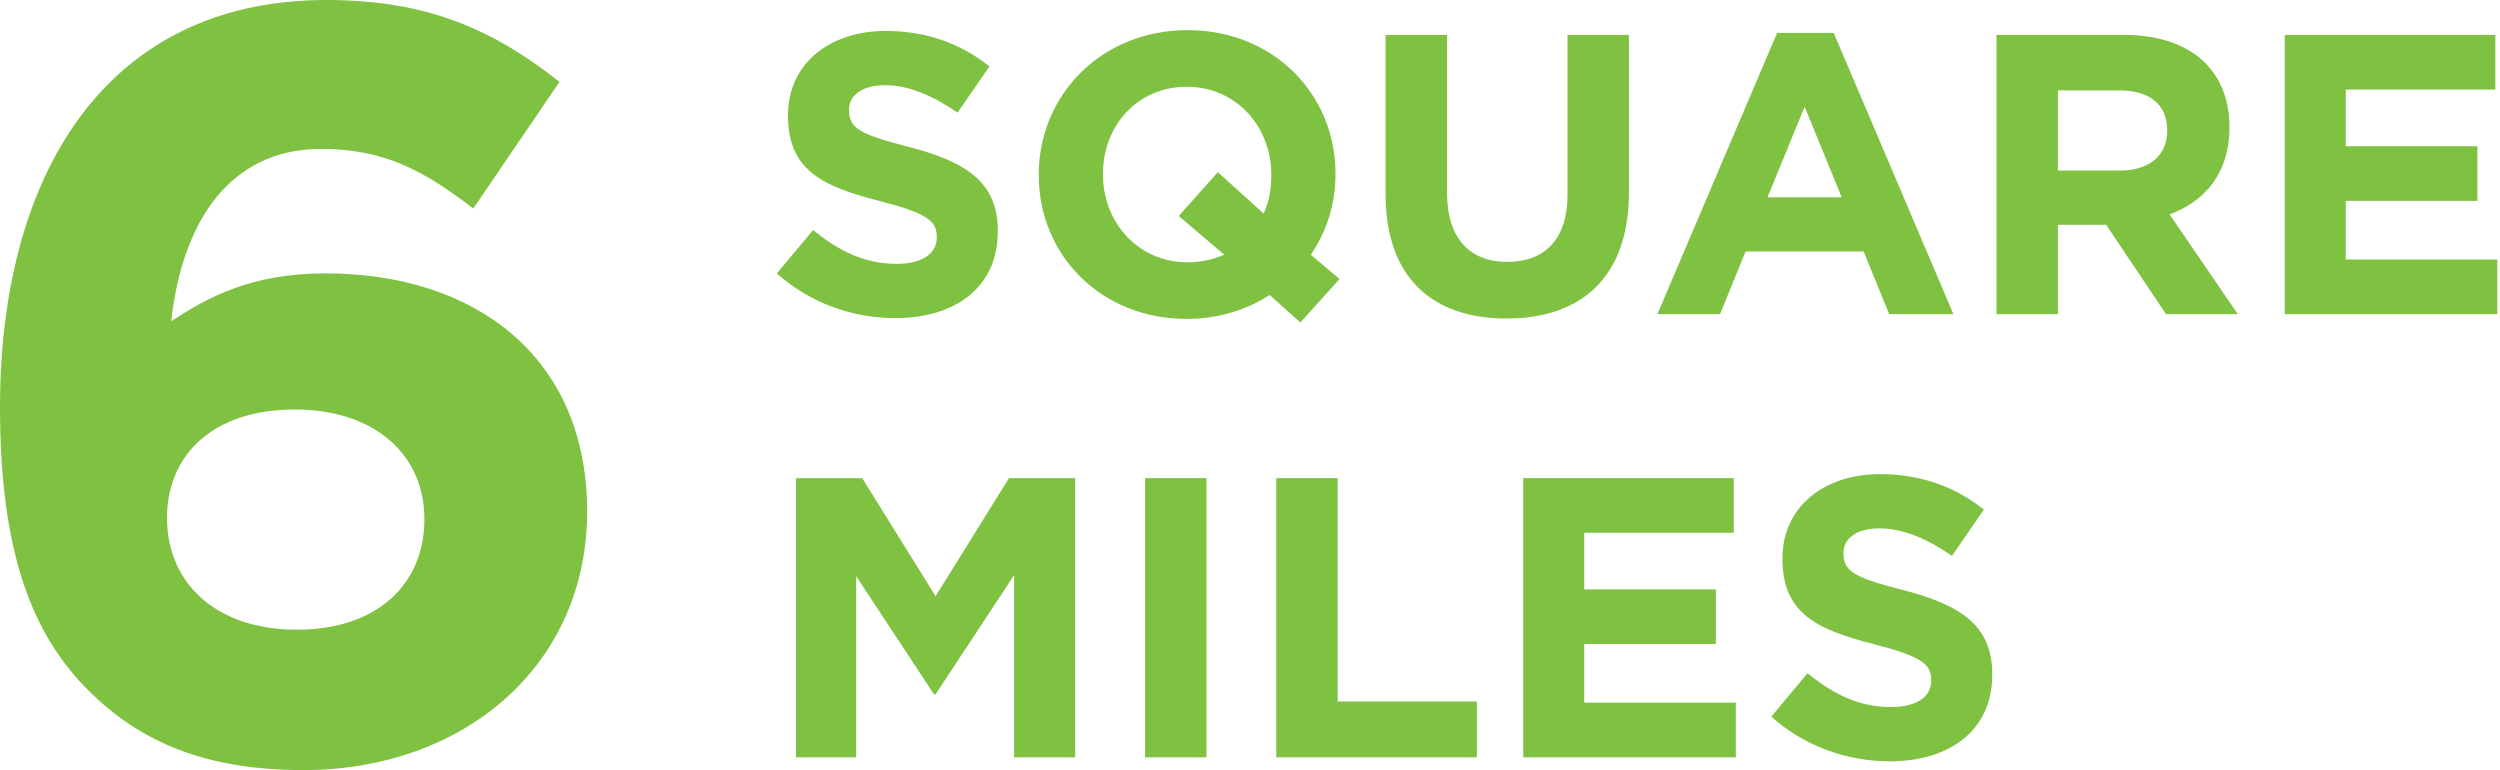 <svg width="224" height="69" viewBox="0 0 224 69" fill="none" xmlns="http://www.w3.org/2000/svg">
<path d="M50.13 7.338C44.221 2.669 38.312 0 29.258 0C9.34 0 0 15.82 0 36.501C0 49.844 3.05 56.992 7.91 61.852C12.58 66.522 18.489 69 27.162 69C41.648 69 52.608 59.565 52.608 45.841C52.608 31.831 42.41 24.493 29.163 24.493C22.587 24.493 18.68 26.59 15.344 28.782C16.297 20.014 20.49 13.342 28.782 13.342C34.5 13.342 38.026 15.344 42.41 18.68L50.13 7.338ZM38.026 46.508C38.026 52.322 33.833 56.42 26.59 56.42C19.347 56.42 14.963 52.227 14.963 46.413C14.963 40.695 19.156 36.692 26.399 36.692C33.642 36.692 38.026 40.79 38.026 46.508Z" fill="#7FC241"/>
<path d="M89.403 20.748V20.677C89.403 16.317 86.544 14.494 81.469 13.172C77.145 12.064 76.072 11.528 76.072 9.884V9.812C76.072 8.597 77.18 7.632 79.289 7.632C81.397 7.632 83.578 8.561 85.793 10.098L88.653 5.952C86.115 3.915 83.006 2.772 79.36 2.772C74.25 2.772 70.604 5.774 70.604 10.313V10.384C70.604 15.352 73.857 16.746 78.896 18.032C83.077 19.104 83.935 19.819 83.935 21.213V21.285C83.935 22.75 82.577 23.643 80.325 23.643C77.466 23.643 75.107 22.464 72.856 20.605L69.604 24.501C72.606 27.181 76.43 28.504 80.218 28.504C85.615 28.504 89.403 25.716 89.403 20.748Z" fill="#7FC241"/>
<path d="M120.019 25.001L117.446 22.821C118.875 20.748 119.661 18.247 119.661 15.638V15.566C119.661 8.454 114.122 2.7 106.402 2.7C98.683 2.7 93.072 8.526 93.072 15.638V15.709C93.072 22.821 98.611 28.575 106.331 28.575C109.118 28.575 111.656 27.789 113.764 26.431L116.516 28.897L120.019 25.001ZM113.907 15.709C113.907 16.96 113.693 18.104 113.228 19.14L109.118 15.423L105.616 19.355L109.69 22.821C108.725 23.25 107.617 23.5 106.402 23.5C101.971 23.5 98.826 19.926 98.826 15.638V15.566C98.826 11.278 101.899 7.775 106.331 7.775C110.762 7.775 113.907 11.349 113.907 15.638V15.709Z" fill="#7FC241"/>
<path d="M145.951 17.246V3.129H140.447V17.46C140.447 21.427 138.41 23.465 135.051 23.465C131.691 23.465 129.654 21.356 129.654 17.282V3.129H124.15V17.425C124.15 24.787 128.26 28.54 134.979 28.54C141.698 28.54 145.951 24.823 145.951 17.246Z" fill="#7FC241"/>
<path d="M175.024 28.146L164.302 2.95H159.227L148.505 28.146H154.116L156.404 22.535H166.983L169.27 28.146H175.024ZM165.017 17.675H158.369L161.693 9.562L165.017 17.675Z" fill="#7FC241"/>
<path d="M200.507 28.146L194.396 19.212C197.576 18.032 199.757 15.495 199.757 11.456V11.385C199.757 6.238 196.218 3.129 190.321 3.129H178.885V28.146H184.389V20.141H188.713L194.074 28.146H200.507ZM194.181 11.742C194.181 13.851 192.644 15.28 189.964 15.28H184.389V8.097H189.857C192.537 8.097 194.181 9.312 194.181 11.671V11.742Z" fill="#7FC241"/>
<path d="M223.761 28.146V23.25H210.18V17.997H221.974V13.1H210.18V8.025H223.582V3.129H204.712V28.146H223.761Z" fill="#7FC241"/>
<path d="M96.336 67.856V42.839H90.404L83.828 53.418L77.252 42.839H71.319V67.856H76.716V51.631L83.685 62.21H83.828L90.868 51.524V67.856H96.336Z" fill="#7FC241"/>
<path d="M108.1 67.856V42.839H102.597V67.856H108.1Z" fill="#7FC241"/>
<path d="M132.329 67.856V62.853H119.856V42.839H114.352V67.856H132.329Z" fill="#7FC241"/>
<path d="M155.529 67.856V62.96H141.948V57.706H153.742V52.81H141.948V47.735H155.35V42.839H136.48V67.856H155.529Z" fill="#7FC241"/>
<path d="M178.506 60.458V60.387C178.506 56.027 175.647 54.204 170.572 52.882C166.248 51.774 165.175 51.238 165.175 49.594V49.522C165.175 48.307 166.283 47.342 168.392 47.342C170.501 47.342 172.681 48.271 174.896 49.808L177.756 45.662C175.218 43.625 172.109 42.482 168.463 42.482C163.353 42.482 159.707 45.484 159.707 50.023V50.094C159.707 55.062 162.96 56.456 167.999 57.742C172.18 58.814 173.038 59.529 173.038 60.923V60.995C173.038 62.46 171.68 63.353 169.428 63.353C166.569 63.353 164.211 62.174 161.959 60.315L158.707 64.211C161.709 66.891 165.533 68.214 169.321 68.214C174.718 68.214 178.506 65.426 178.506 60.458Z" fill="#7FC241"/>
</svg>
